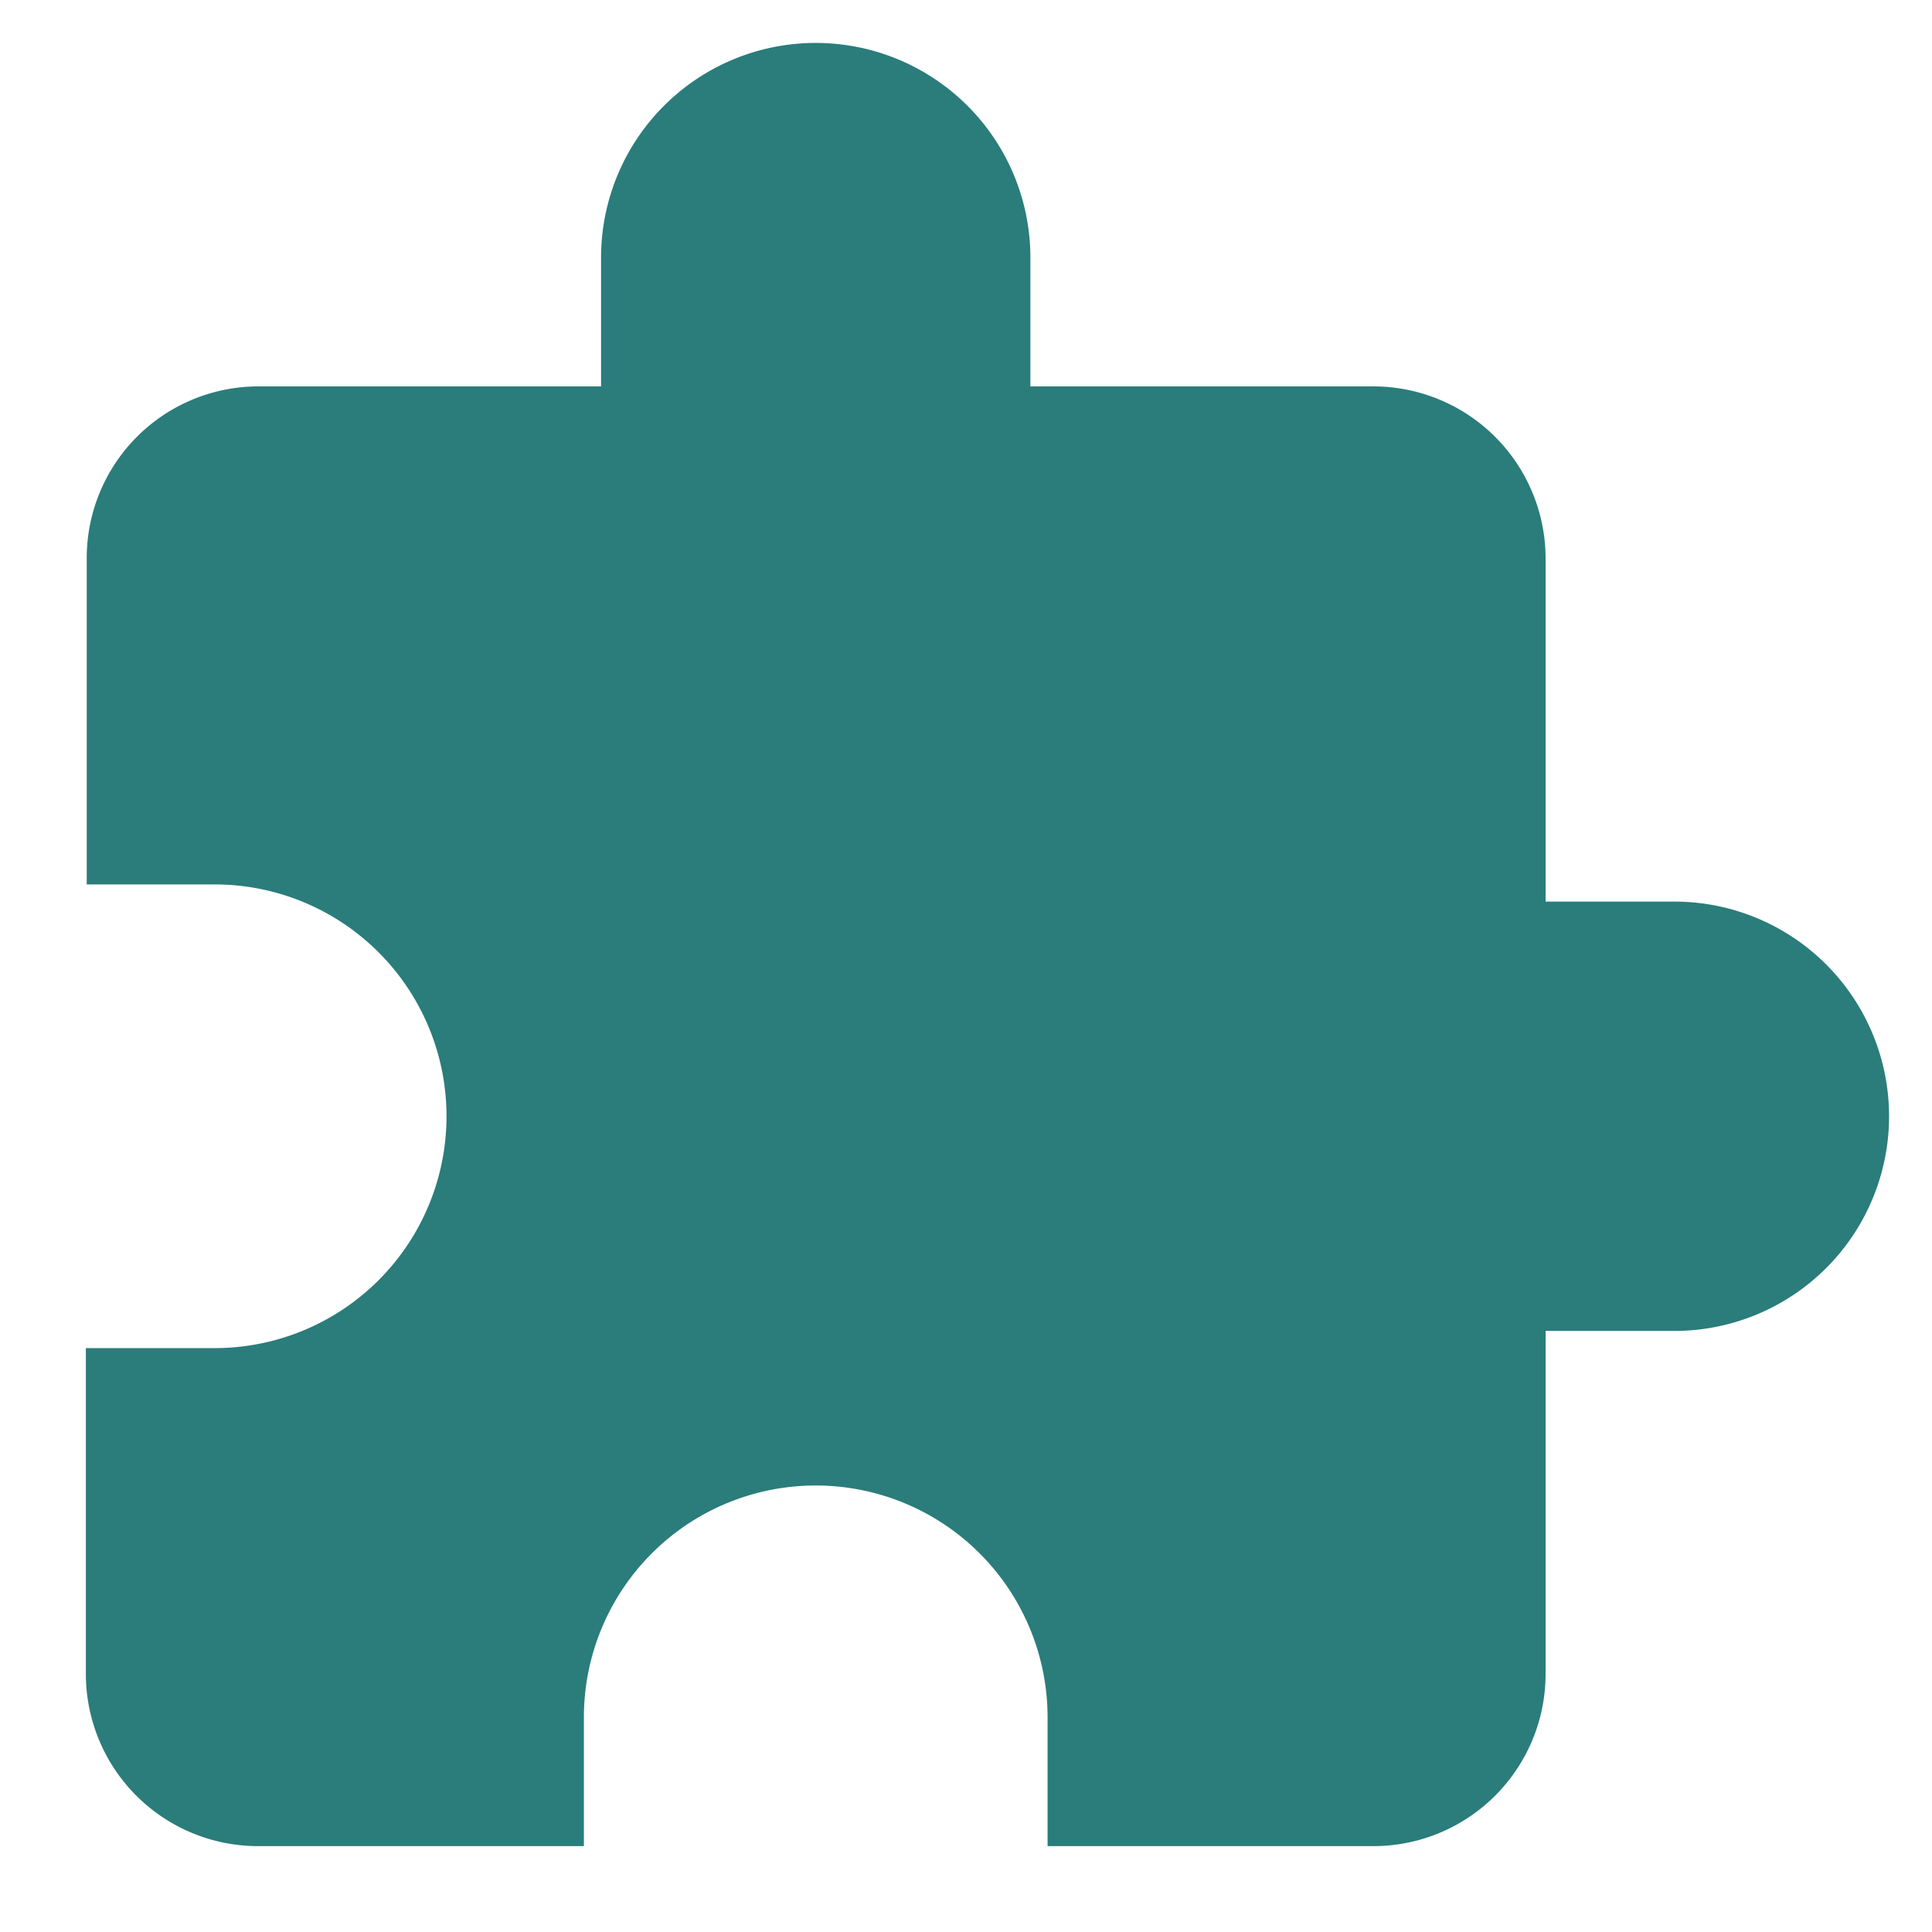 <svg id="extension_black_24dp" xmlns="http://www.w3.org/2000/svg" width="45" height="45" viewBox="0 0 45 45">
  <path id="Path_112" data-name="Path 112" d="M0,0H45V45H0Z" fill="none"/>
  <path id="Path_113" data-name="Path 113" d="M39,21H36V13a4.012,4.012,0,0,0-4-4H24V6A5,5,0,0,0,14,6V9H6a4,4,0,0,0-3.98,4v7.6H5A5.4,5.4,0,0,1,5,31.4H2V39a4.012,4.012,0,0,0,4,4h7.6V40a5.4,5.4,0,1,1,10.8,0v3H32a4.012,4.012,0,0,0,4-4V31h3a5,5,0,0,0,0-10Z" fill="#2a7d7b"/>
</svg>
